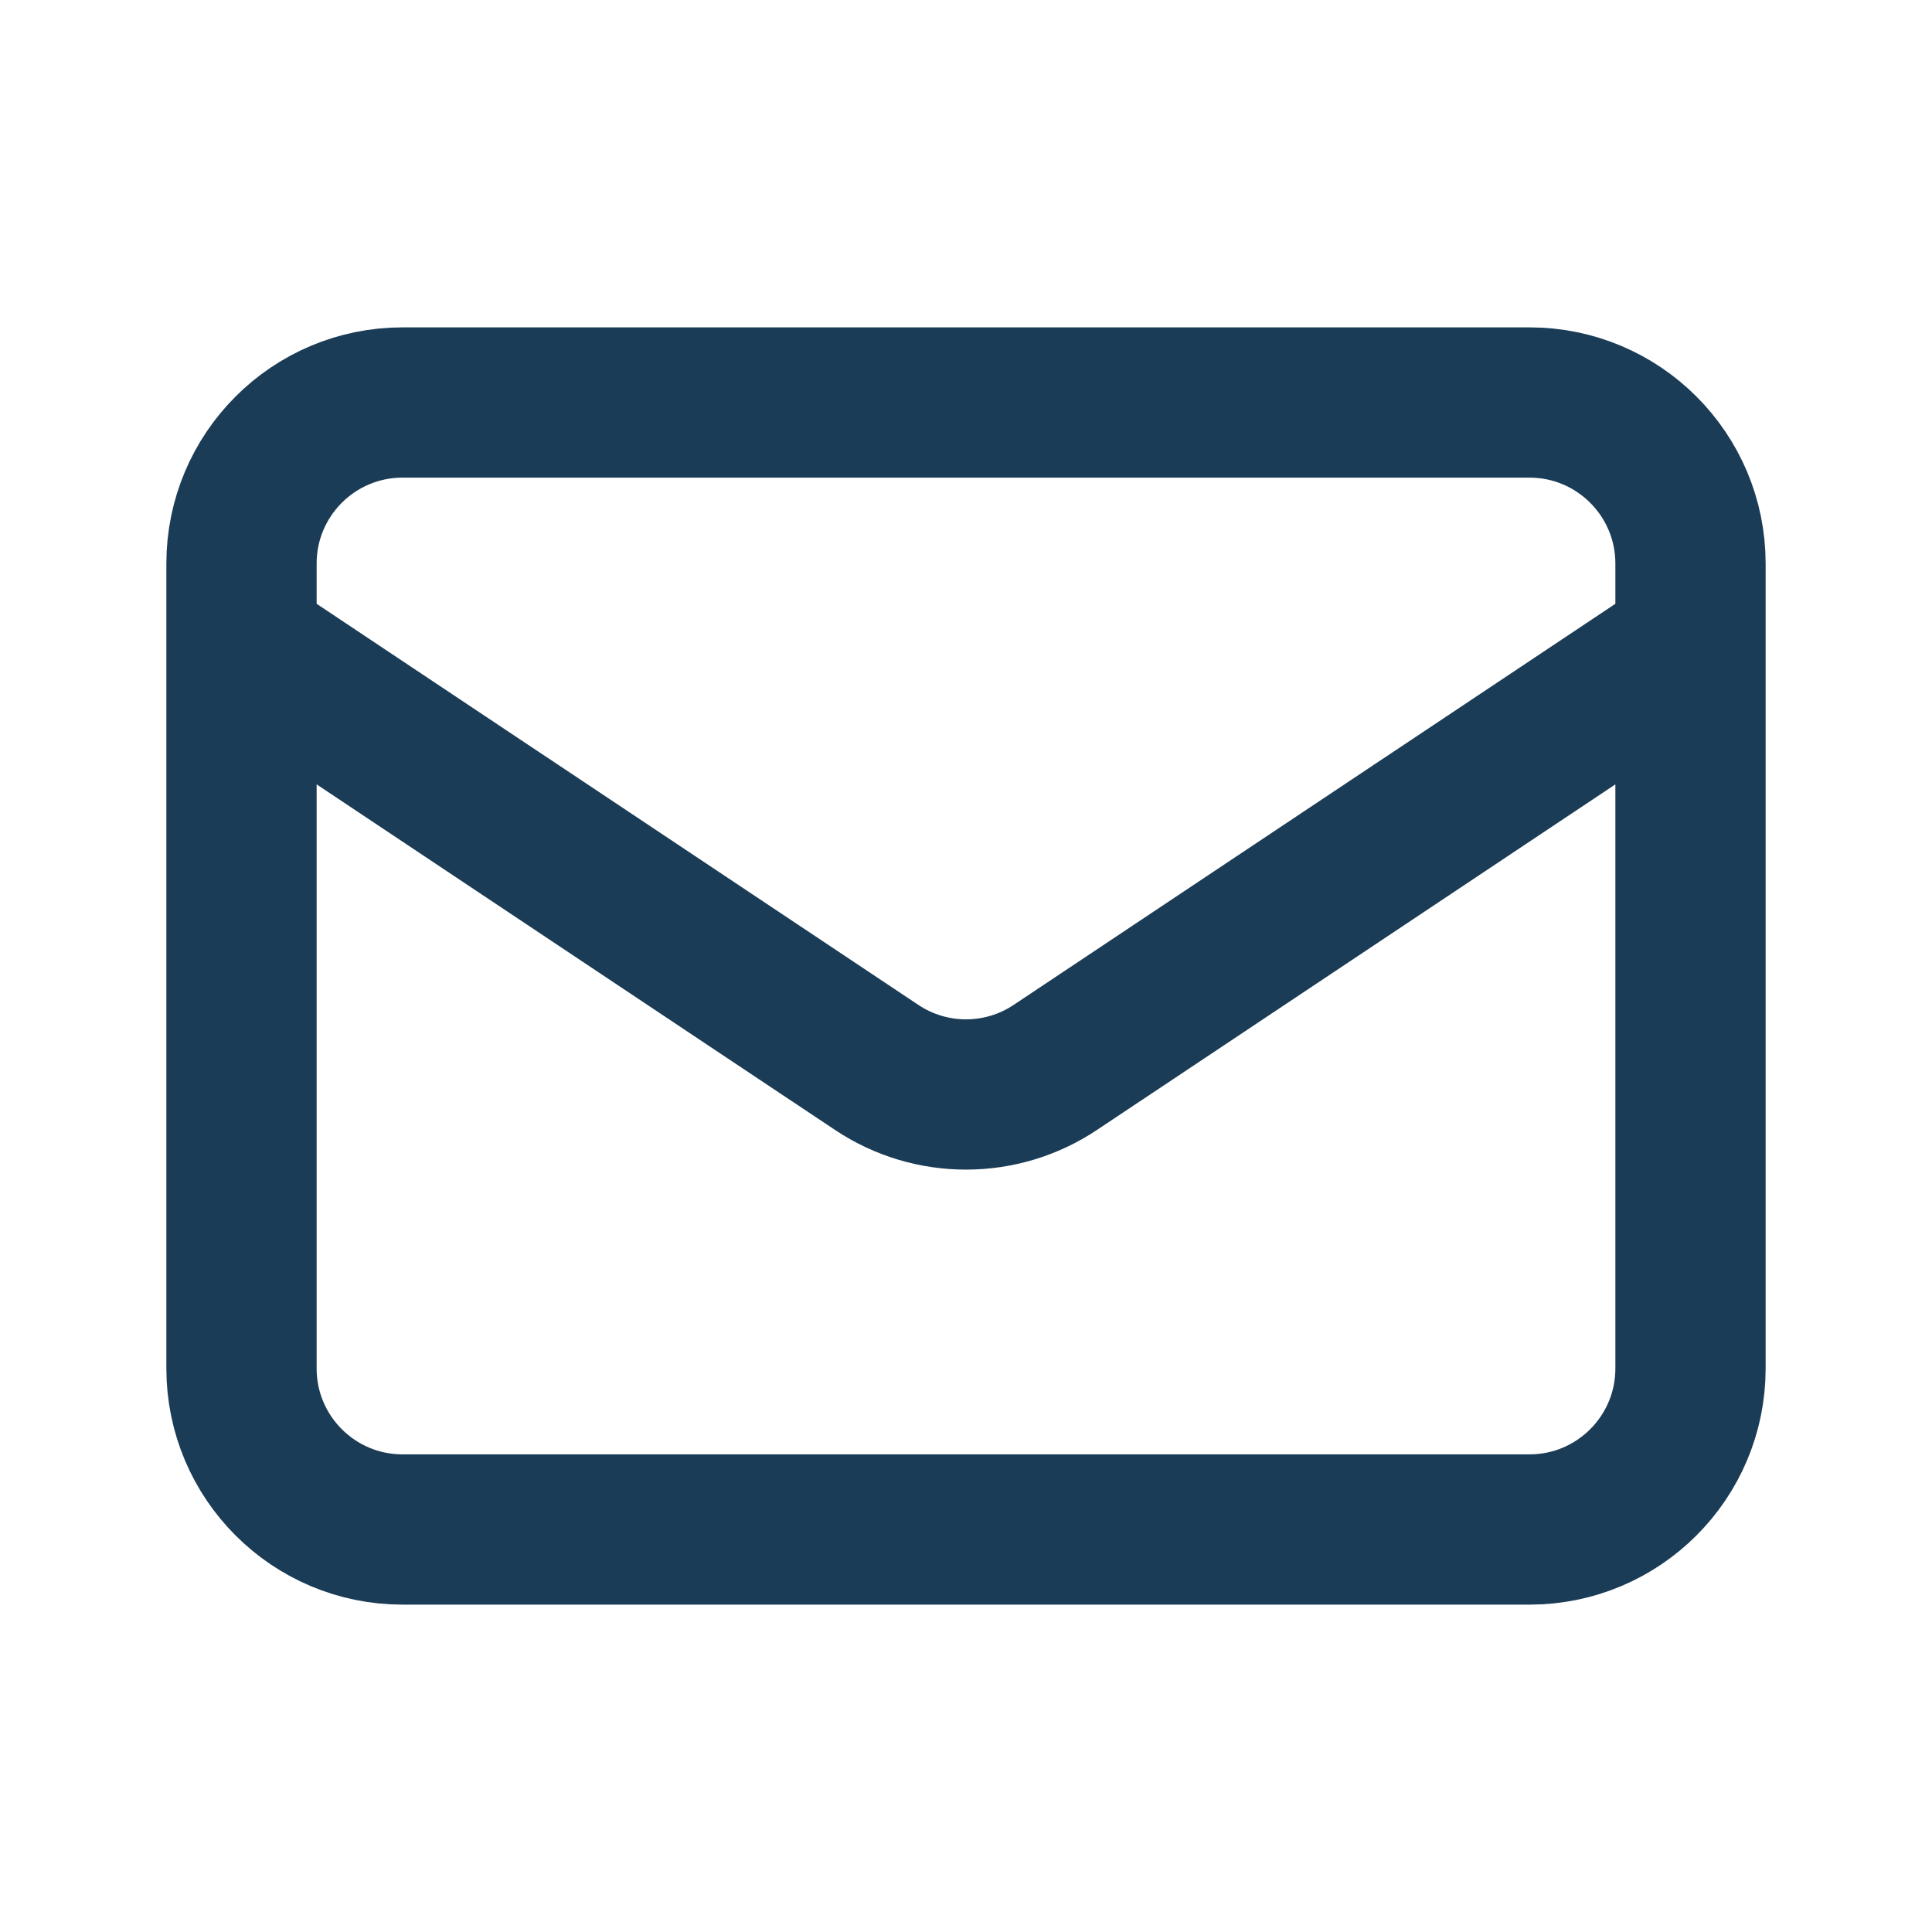 <svg width="18" height="18" viewBox="0 0 18 18" fill="none" xmlns="http://www.w3.org/2000/svg">
<path d="M2.25 6L8.168 9.945C8.672 10.281 9.328 10.281 9.832 9.945L15.75 6M3.75 14.25H14.25C15.078 14.25 15.75 13.578 15.75 12.75V5.25C15.75 4.422 15.078 3.75 14.25 3.75H3.75C2.922 3.75 2.25 4.422 2.25 5.25V12.75C2.25 13.578 2.922 14.25 3.75 14.25Z" stroke="#1B3C56" stroke-width="1.4" stroke-linecap="round" stroke-linejoin="round"/>
</svg>
